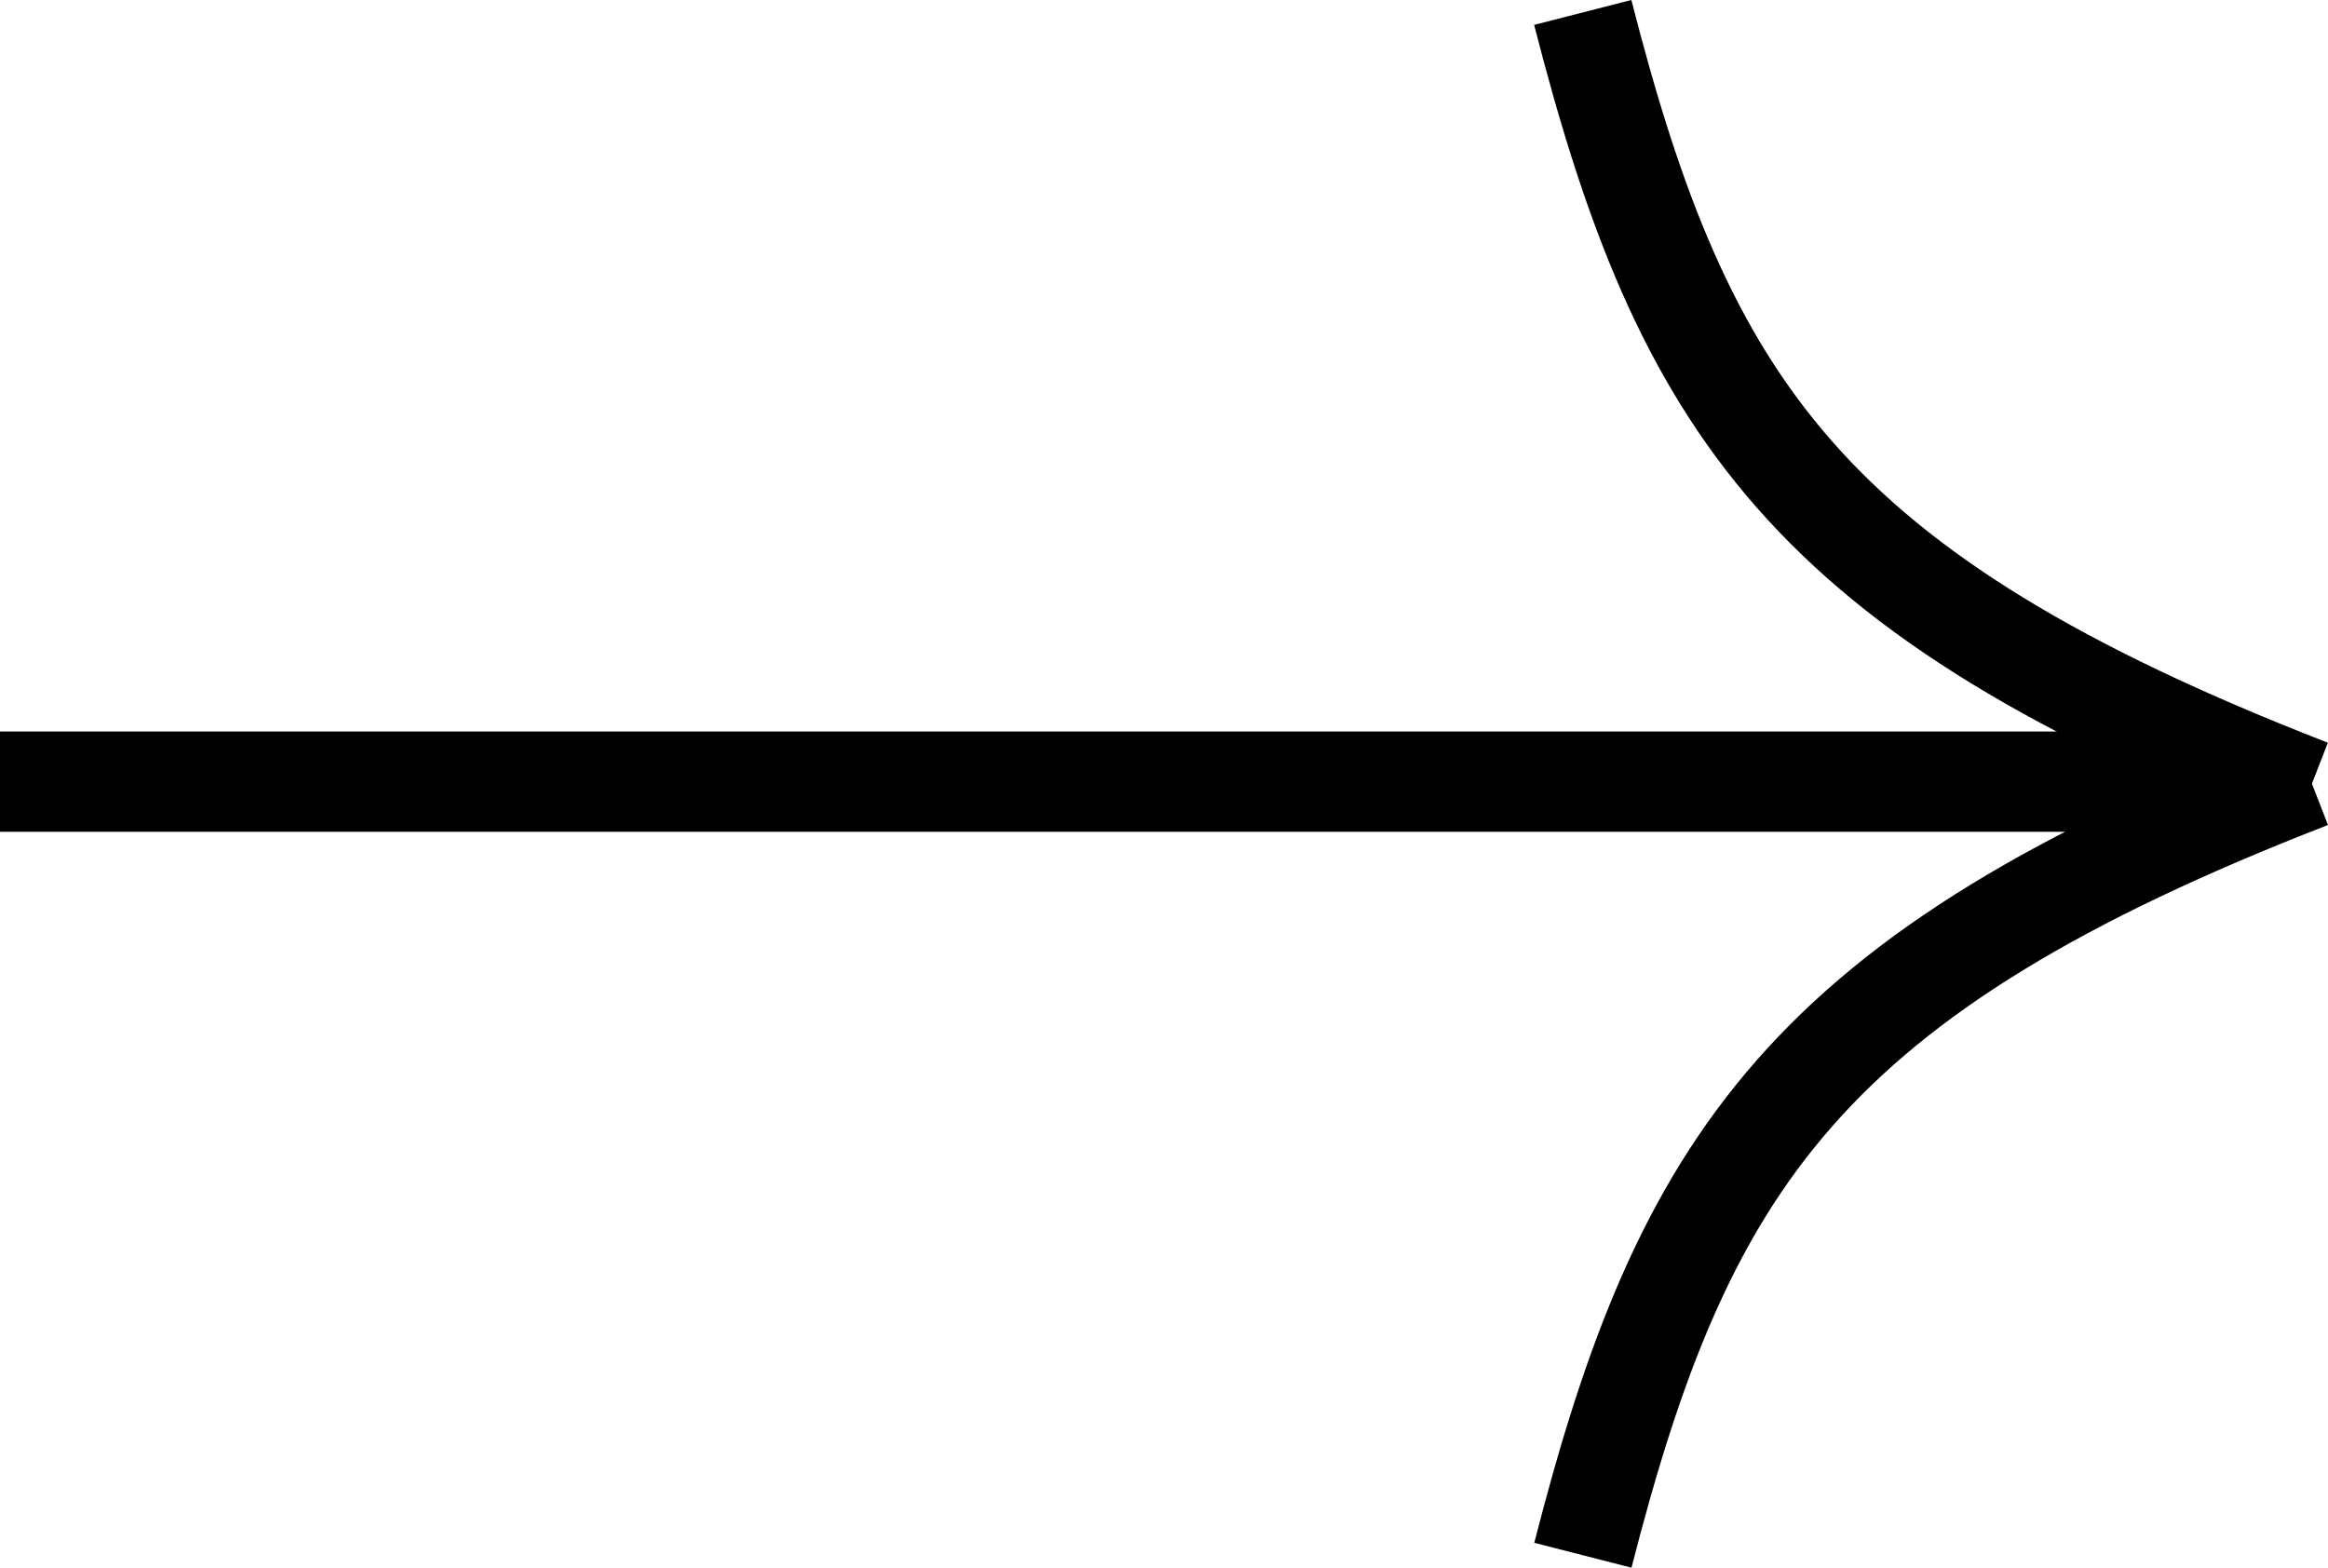 <?xml version="1.0" encoding="UTF-8"?>
<svg xmlns="http://www.w3.org/2000/svg" width="34.799" height="23.436" viewBox="0 0 34.799 23.436">
  <g id="Group_13" data-name="Group 13" transform="translate(-1024.477 -4422.814)">
    <g id="curve_arrow" data-name="curve arrow" transform="translate(1024.477 4423)">
      <path id="Path_33" data-name="Path 33" d="M27.607,12.116C20.058,9.182,18.243,6.367,16.741.5" transform="translate(6.918 -0.5)" fill="none" stroke="#000" stroke-width="1.5"></path>
      <path id="Path_34" data-name="Path 34" d="M34.921,8.41c-7.549,2.932-9.364,5.747-10.866,11.616M34.163,8.461H.394" transform="translate(-0.394 3.038)" fill="none" stroke="#000" stroke-width="1.5"></path>
    </g>
  </g>
</svg>
